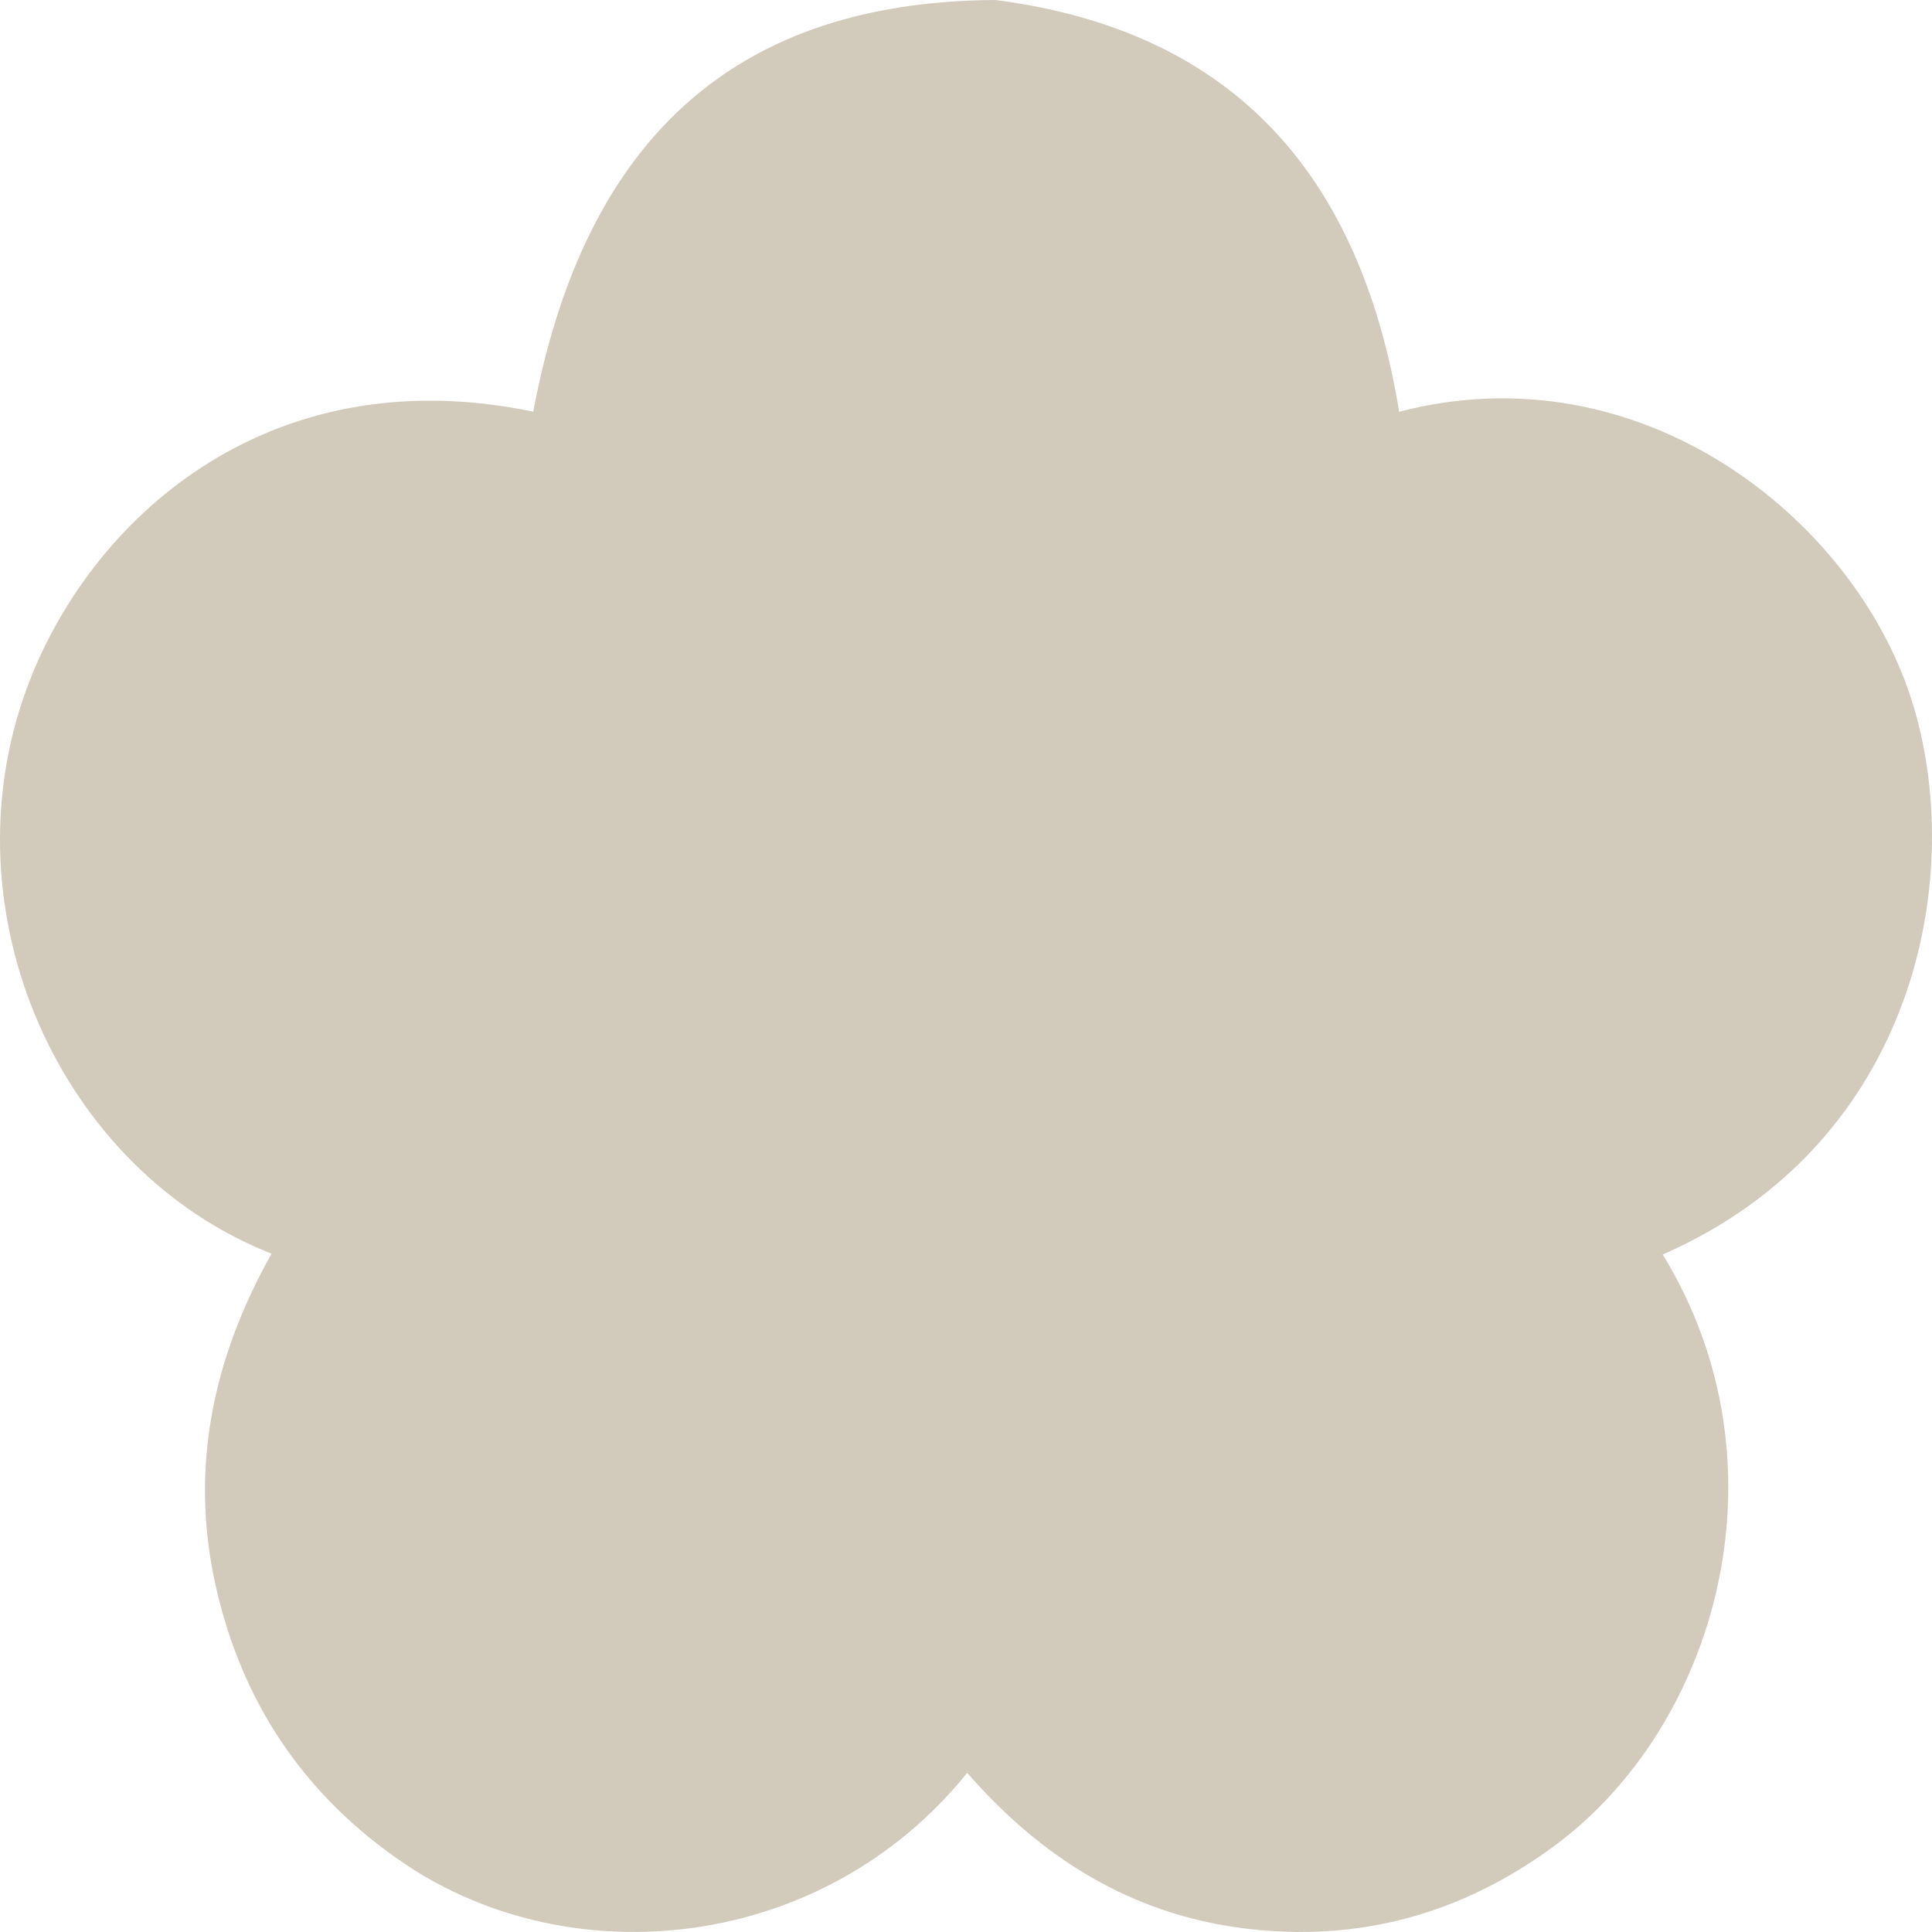 <?xml version="1.0" encoding="UTF-8"?> <svg xmlns="http://www.w3.org/2000/svg" width="24" height="24" viewBox="0 0 24 24" fill="none"><g clip-path="url(#clip0_2601_1675)"><path d="M12.015 22.023C10.225 24.243 7.101 24.556 5.019 23.147C3.777 22.306 2.998 21.142 2.675 19.68C2.354 18.221 2.652 16.859 3.373 15.574C0.735 14.533 -0.681 11.339 0.325 8.572C1.08 6.493 3.291 4.42 6.624 5.114C7.224 1.928 8.947 0.018 12.364 0C15.379 0.389 16.908 2.233 17.381 5.115C20.37 4.335 23.011 6.421 23.74 8.675C24.444 10.851 23.815 14.2 20.655 15.584C22.254 18.193 21.337 21.438 19.304 22.934C18.159 23.777 16.878 24.131 15.463 23.956C14.055 23.782 12.934 23.078 12.015 22.023H12.015Z" fill="#D2CBBC"></path></g><defs><clipPath id="clip0_2601_1675"><rect width="24" height="24" fill="white"></rect></clipPath></defs></svg> 